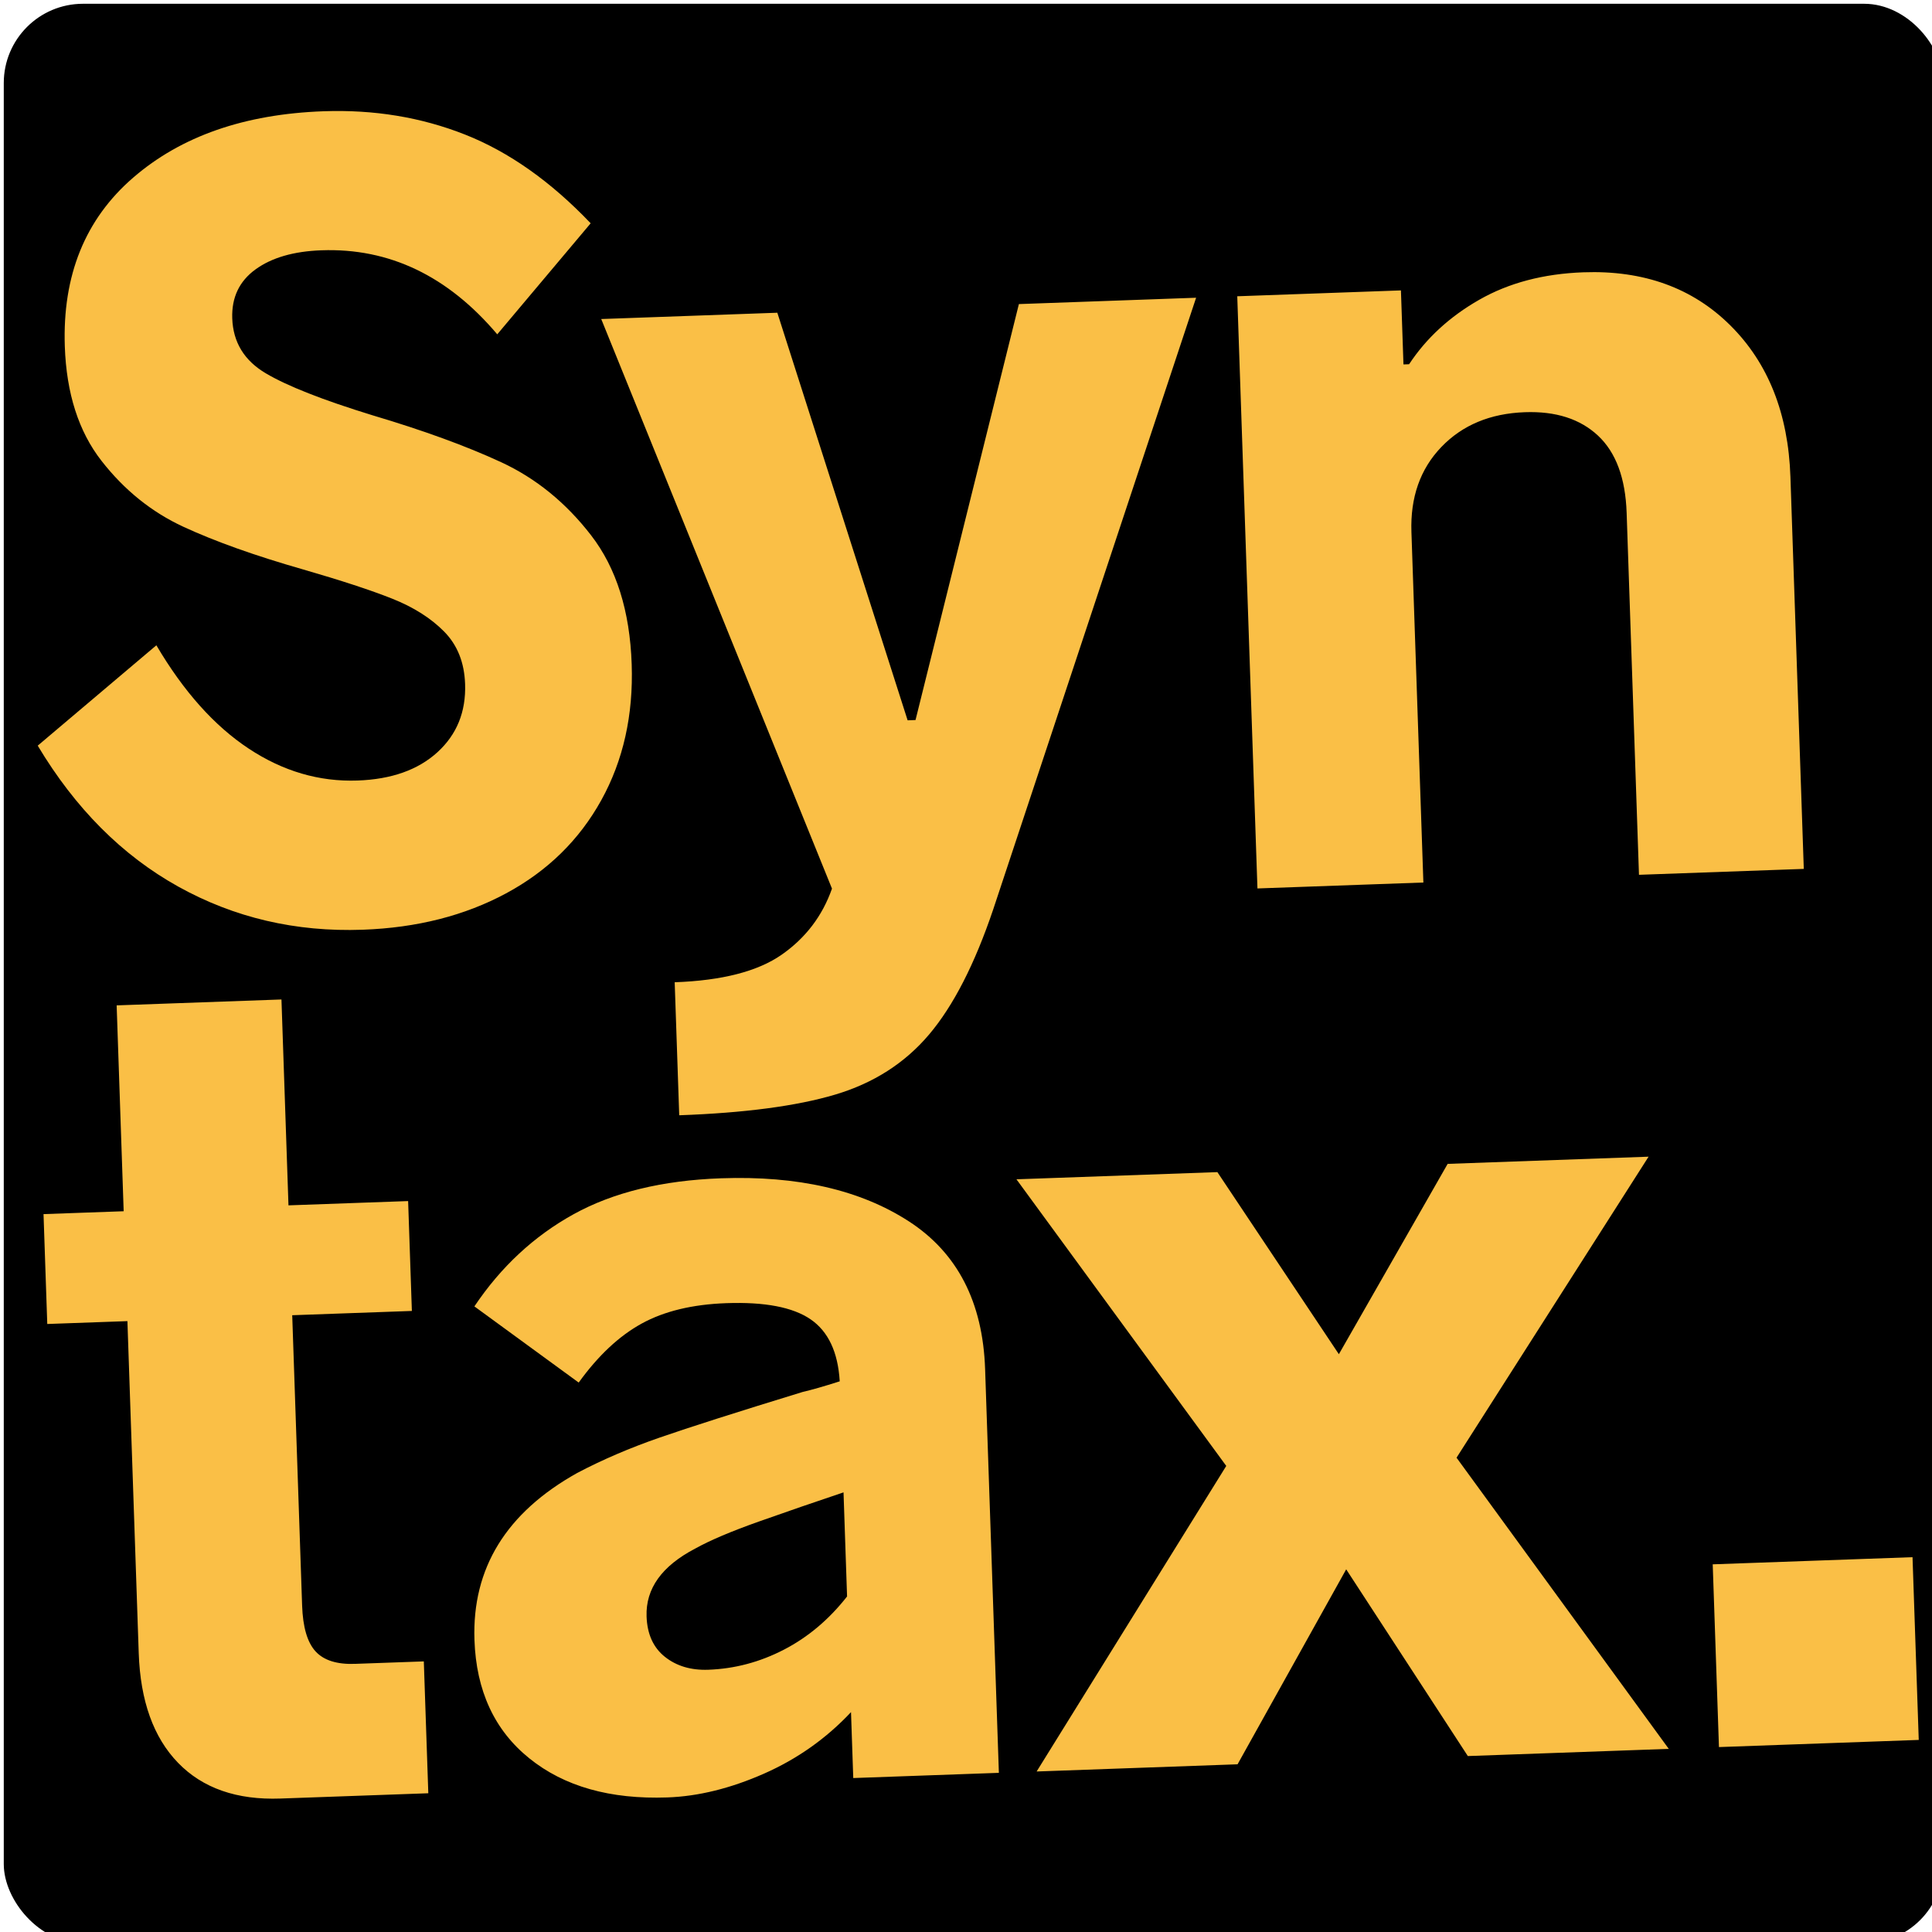 <svg width="256" height="256" viewBox="0 0 256 256" fill="none" xmlns="http://www.w3.org/2000/svg">
<rect x="1" y="1" width="256" height="256" rx="10" fill="black" stroke="black"/>
<path d="M48.062 123.194C55.241 122.937 61.576 121.329 67.066 118.371C72.556 115.413 76.758 111.298 79.674 106.028C82.589 100.758 83.932 94.751 83.702 88.008C83.462 80.958 81.671 75.268 78.328 70.938C74.986 66.607 71.007 63.374 66.392 61.237C61.776 59.101 56.09 57.028 49.332 55.02C42.774 53.004 38.069 51.152 35.216 49.464C32.363 47.776 30.882 45.348 30.774 42.181C30.68 39.422 31.705 37.263 33.848 35.703C35.991 34.143 38.908 33.297 42.597 33.165C51.572 32.843 59.336 36.555 65.889 44.3L78.267 29.587C72.986 24.047 67.436 20.128 61.618 17.83C55.799 15.532 49.549 14.503 42.868 14.742C32.398 15.116 23.987 18.051 17.635 23.547C11.283 29.042 8.267 36.49 8.587 45.89C8.8 52.122 10.42 57.179 13.447 61.06C16.475 64.942 20.093 67.855 24.303 69.802C28.512 71.748 33.793 73.631 40.145 75.449C45.186 76.906 49.124 78.197 51.958 79.323C54.791 80.449 57.087 81.902 58.845 83.68C60.603 85.459 61.531 87.778 61.628 90.639C61.753 94.317 60.533 97.327 57.967 99.67C55.401 102.012 51.875 103.263 47.388 103.424C42.302 103.606 37.487 102.193 32.942 99.184C28.396 96.175 24.322 91.616 20.72 85.504L4.999 98.803C9.975 107.115 16.177 113.338 23.606 117.471C31.035 121.604 39.187 123.512 48.062 123.194ZM90.001 147.779C98.676 147.468 105.558 146.557 110.648 145.045C115.738 143.533 119.891 140.878 123.106 137.081C126.321 133.283 129.153 127.76 131.602 120.512L158.49 39.452L135.008 40.292L121.312 95.408L120.265 95.446L102.999 41.438L79.666 42.273L110.242 117.747C108.968 121.373 106.746 124.291 103.577 126.501C100.408 128.712 95.682 129.93 89.4 130.154L90.001 147.779ZM188.605 116.938L187.022 70.501C186.865 65.903 188.185 62.148 190.981 59.235C193.777 56.321 197.468 54.783 202.055 54.619C206.144 54.472 209.374 55.508 211.745 57.724C214.117 59.941 215.381 63.348 215.538 67.946L217.173 115.916L239.011 115.134L237.24 63.18C236.954 54.802 234.306 48.12 229.294 43.133C224.282 38.147 217.787 35.796 209.81 36.081C204.525 36.27 199.924 37.484 196.007 39.721C192.089 41.958 188.992 44.805 186.713 48.263L185.966 48.289L185.631 38.481L163.943 39.257L166.618 117.724L188.605 116.938ZM56.753 237.615L56.158 220.144L47.034 220.47C44.641 220.556 42.9 220.004 41.811 218.816C40.722 217.627 40.129 215.603 40.032 212.742L38.721 174.274L54.575 173.707L54.079 159.148L38.224 159.715L37.295 132.435L15.457 133.217L16.387 160.496L5.767 160.876L6.263 175.436L16.883 175.056L18.382 219.04C18.598 225.375 20.336 230.223 23.595 233.584C26.854 236.946 31.376 238.523 37.159 238.316L56.753 237.615ZM88.439 238.169C92.527 238.023 96.784 236.975 101.211 235.027C105.637 233.078 109.488 230.358 112.763 226.865L113.061 235.6L132.356 234.91L130.533 181.423C130.23 172.534 126.862 166.006 120.431 161.837C113.999 157.669 105.698 155.766 95.527 156.13C87.749 156.408 81.239 157.997 75.996 160.895C70.754 163.794 66.375 167.863 62.859 173.104L76.681 183.197C79.255 179.627 82.037 177.021 85.026 175.379C88.015 173.738 91.753 172.837 96.24 172.676C101.326 172.495 105.044 173.205 107.395 174.809C109.746 176.413 111.037 179.154 111.269 183.033C109.096 183.725 107.465 184.192 106.375 184.436C97.68 187.1 91.359 189.116 87.413 190.485C83.466 191.854 79.825 193.416 76.49 195.172C67.085 200.419 62.544 207.793 62.868 217.295C63.098 224.038 65.522 229.271 70.142 232.993C74.761 236.715 80.86 238.44 88.439 238.169ZM93.852 221.25C91.559 221.332 89.642 220.761 88.103 219.538C86.564 218.314 85.754 216.527 85.674 214.177C85.549 210.499 87.693 207.507 92.107 205.201C94.067 204.108 96.896 202.907 100.595 201.598C104.295 200.289 108.02 199.005 111.771 197.746L112.241 211.539C109.849 214.591 107.059 216.942 103.87 218.59C100.682 220.239 97.342 221.125 93.852 221.25ZM163.984 233.778L178.378 207.945L194.496 232.686L221.12 231.734L192.999 193.152L218.446 153.266L191.822 154.219L177.407 179.439L161.309 155.311L134.685 156.263L162.486 194.243L137.36 234.731L163.984 233.778ZM254.244 230.549L253.419 206.334L226.944 207.281L227.77 231.496L254.244 230.549Z" fill="#FABF46"/>
</svg>
